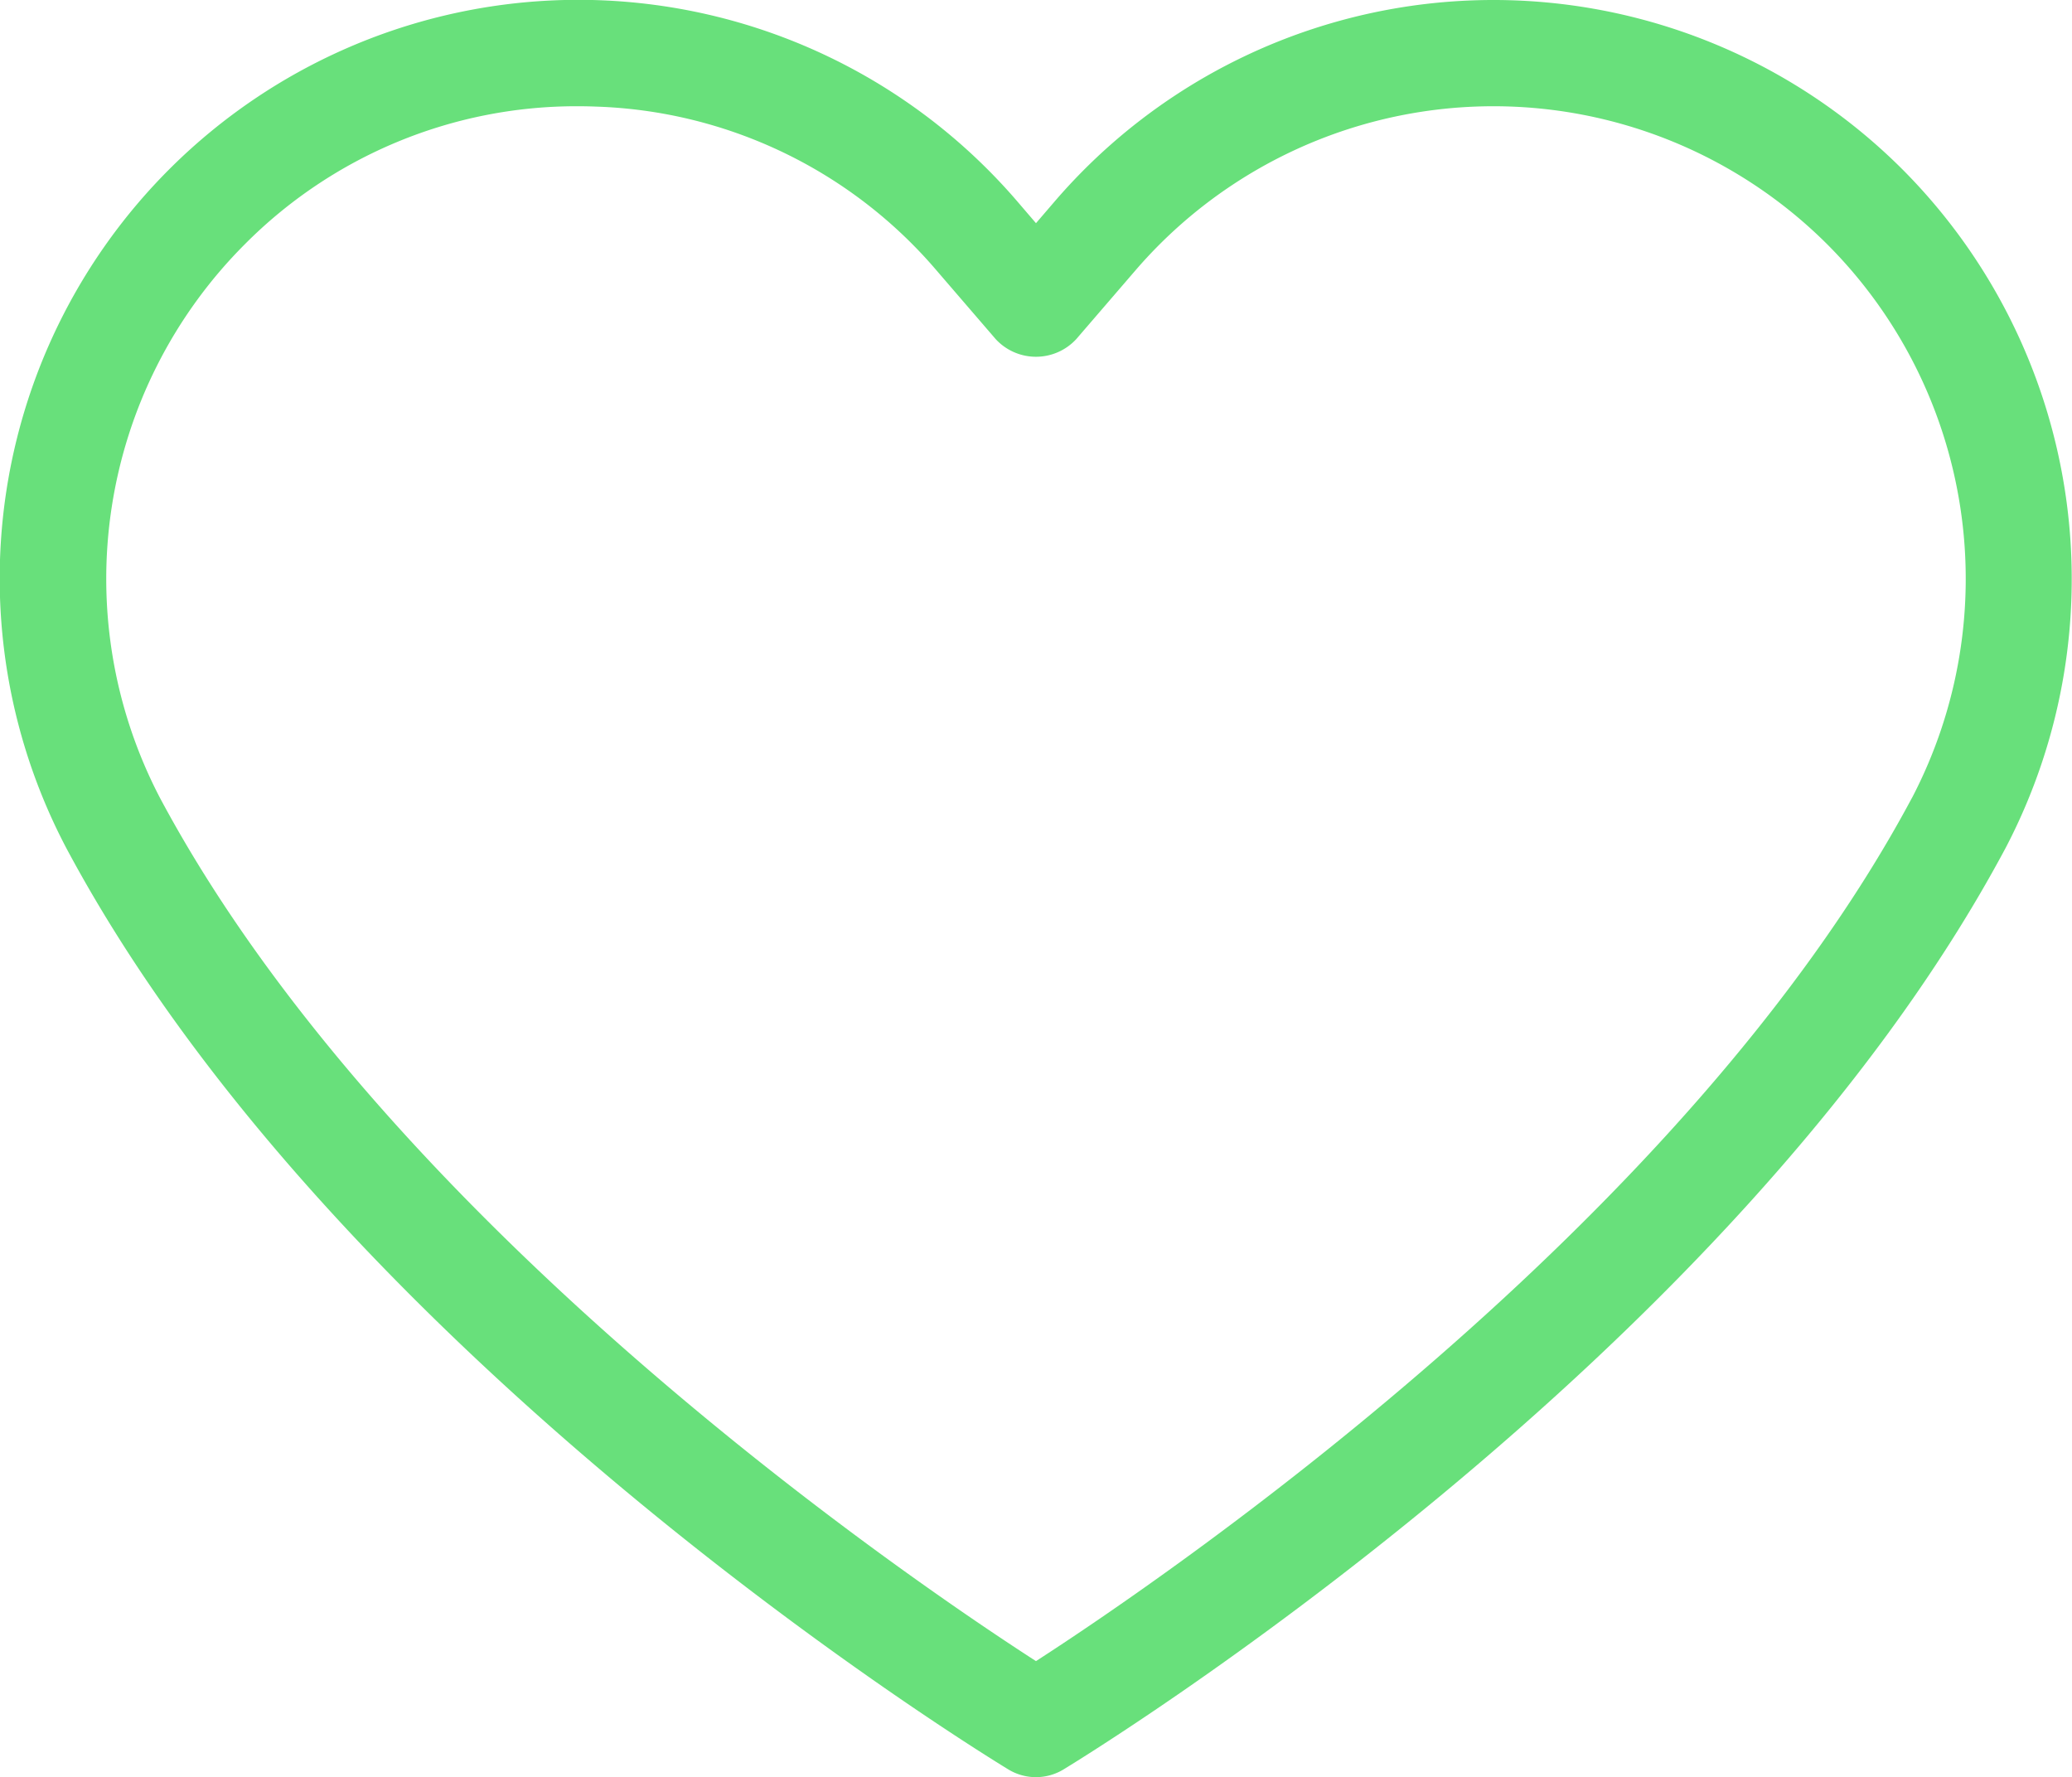 <svg xmlns="http://www.w3.org/2000/svg" xmlns:xlink="http://www.w3.org/1999/xlink" width="75.145" height="64.449" viewBox="0 0 75.145 64.449">
  <defs>
    <clipPath id="clip-path">
      <rect id="Rectangle_208" data-name="Rectangle 208" width="75.145" height="64.449" fill="#68e07b"/>
    </clipPath>
  </defs>
  <g id="Groupe_889" data-name="Groupe 889" transform="translate(0 55)">
    <g id="Groupe_888" data-name="Groupe 888" transform="translate(0 -55)" clip-path="url(#clip-path)">
      <path id="Tracé_196" data-name="Tracé 196" d="M69,6.147A20.983,20.983,0,0,0,38.259,7.294l-.687.8-.686-.8A20.987,20.987,0,0,0,2.4,30.747c9.9,18.544,33.184,32.824,34.17,33.423a1.926,1.926,0,0,0,2,0c.986-.6,24.271-14.879,34.17-33.423A21.041,21.041,0,0,0,69,6.147m.342,22.786c-8.275,15.5-27.209,28.363-31.77,31.309C33.01,57.3,14.076,44.433,5.8,28.933A17.165,17.165,0,0,1,8.867,8.87a16.945,16.945,0,0,1,12.09-5.017q.332,0,.664.013A16.957,16.957,0,0,1,33.965,9.807L36.112,12.3a1.988,1.988,0,0,0,2.919,0l2.147-2.493a17.136,17.136,0,0,1,25.1-.937,17.163,17.163,0,0,1,3.066,20.062" transform="translate(0 0)" fill="#68e07b"/>
    </g>
  </g>
</svg>